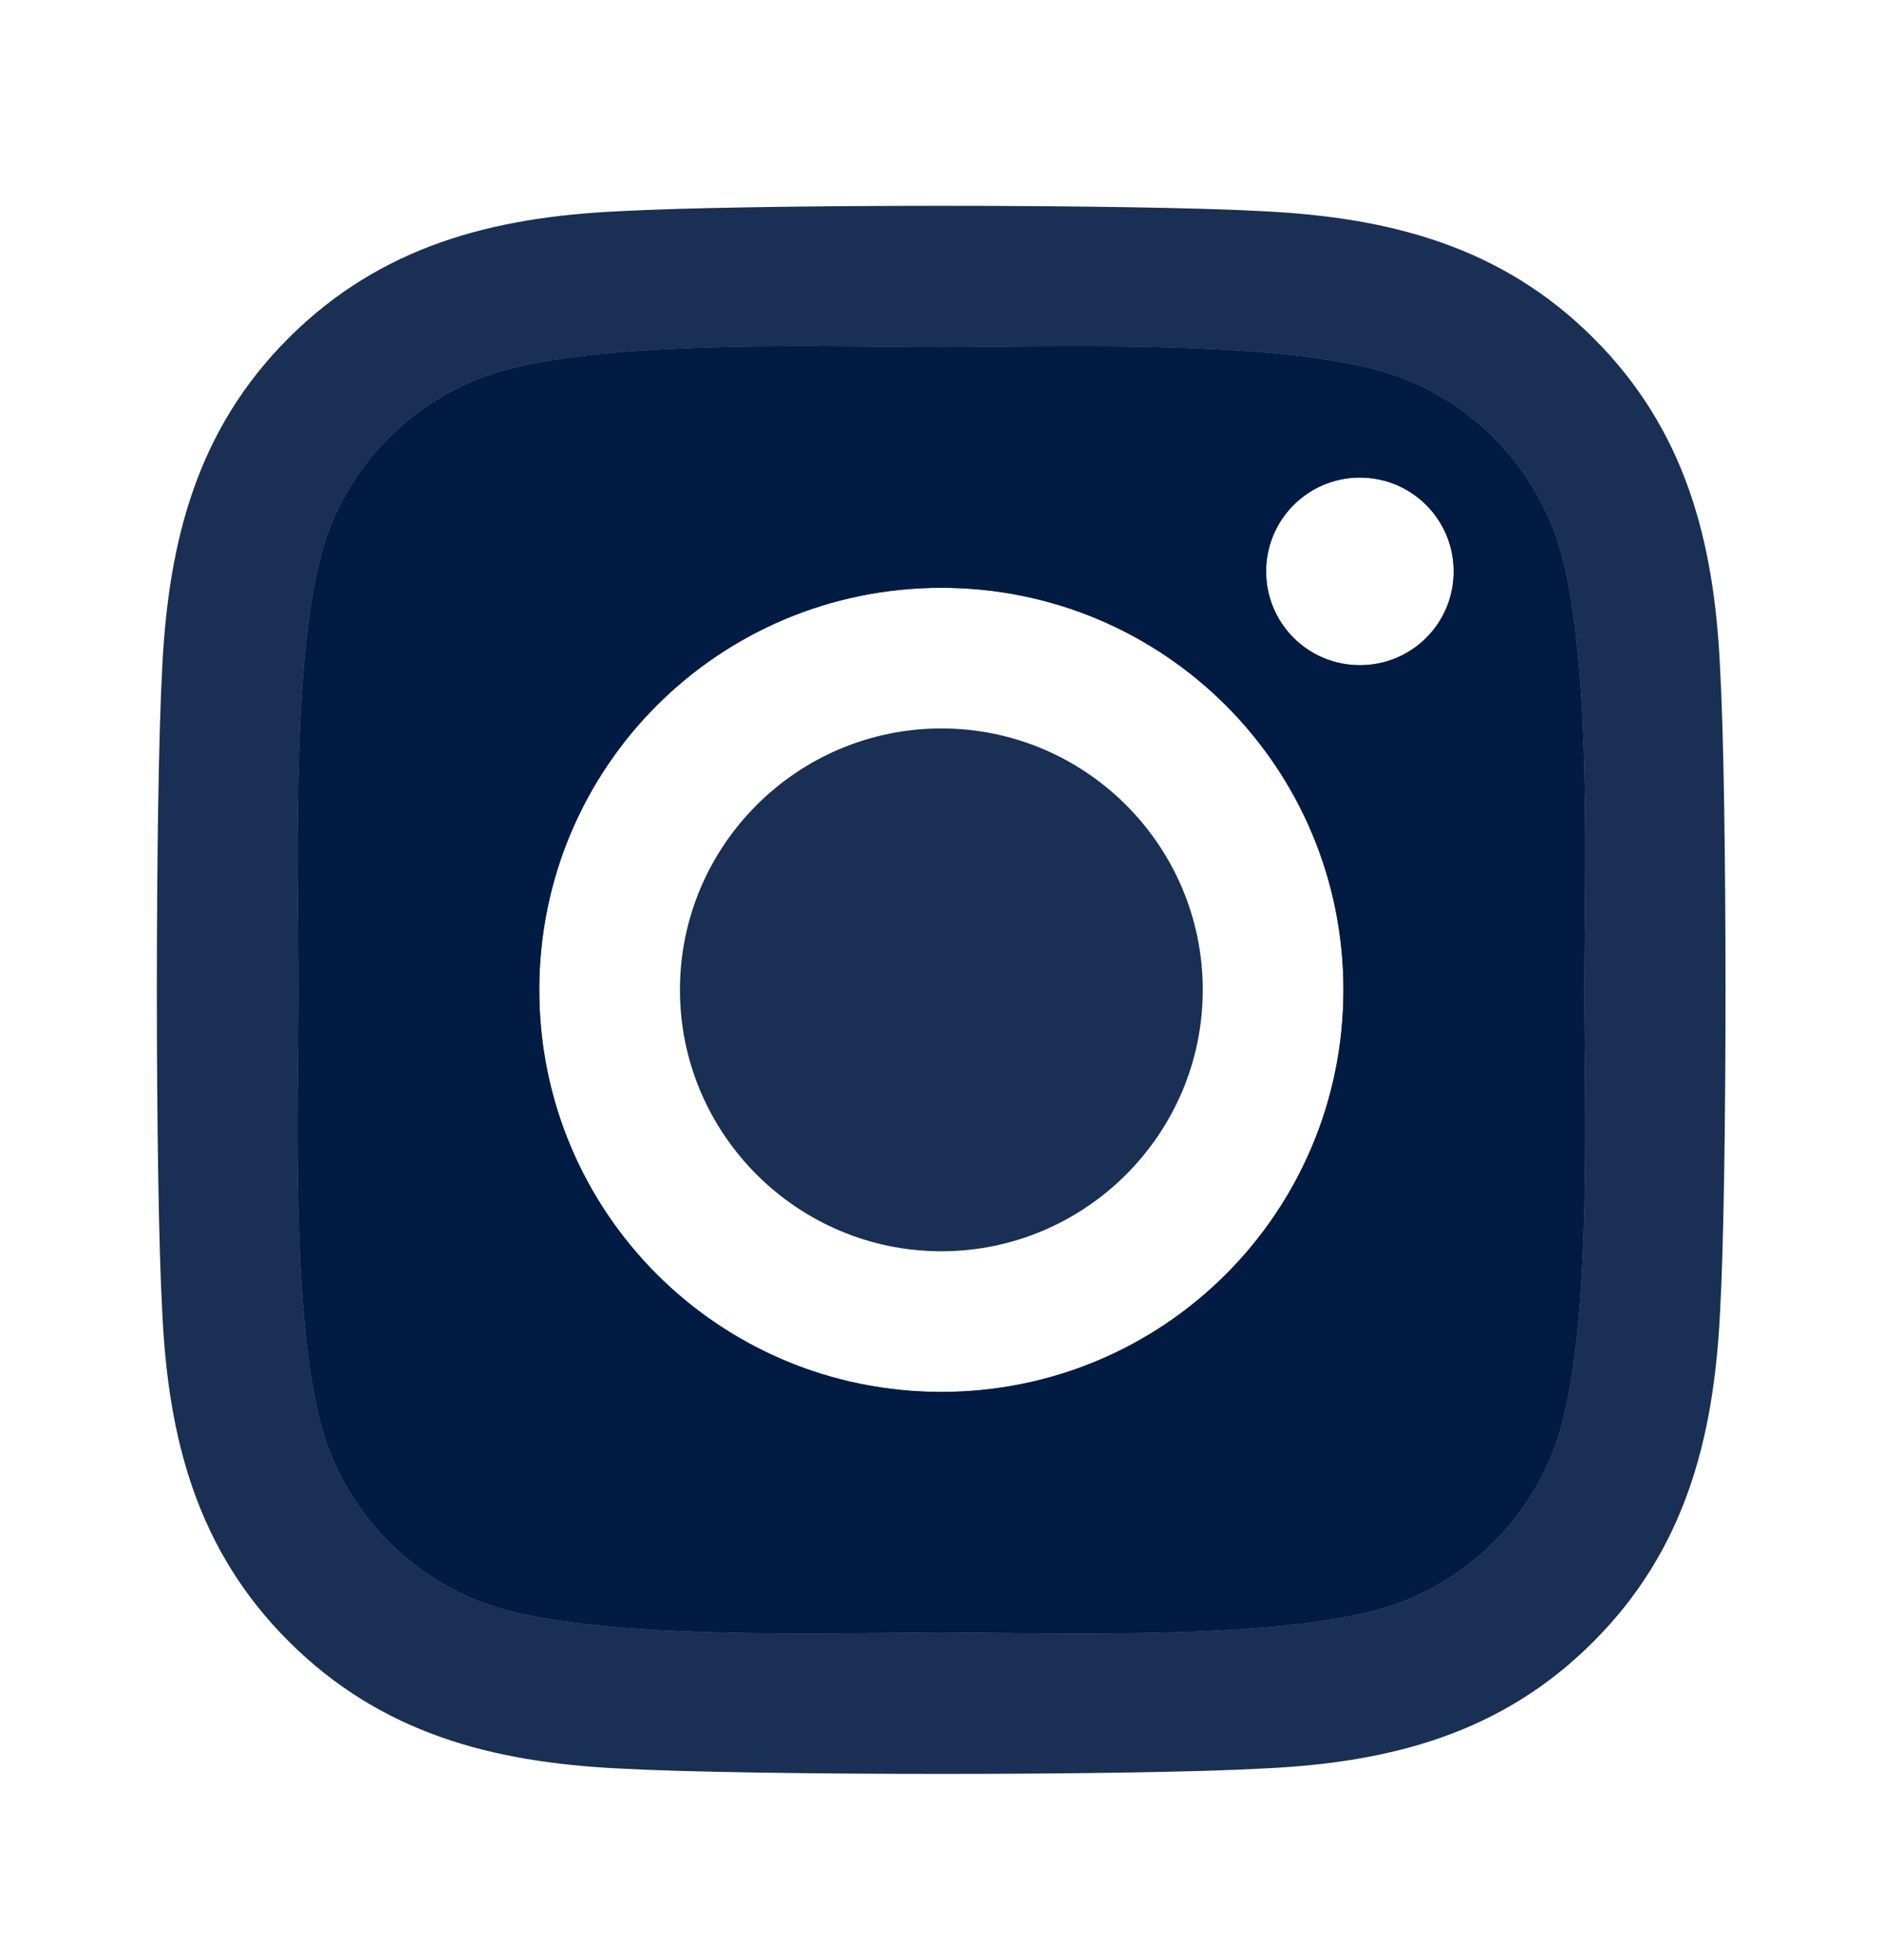 <svg width="24" height="25" viewBox="0 0 24 25" fill="none" xmlns="http://www.w3.org/2000/svg">
<path fill-rule="evenodd" clip-rule="evenodd" d="M19.801 18.52C19.453 19.395 18.779 20.069 17.9 20.422C16.771 20.869 14.312 20.844 12.717 20.828C12.452 20.826 12.211 20.823 12.005 20.823C11.801 20.823 11.566 20.825 11.307 20.828C9.712 20.843 7.238 20.867 6.109 20.422C5.234 20.073 4.561 19.399 4.208 18.52C3.76 17.391 3.785 14.932 3.801 13.338C3.804 13.073 3.806 12.832 3.806 12.625C3.806 12.422 3.804 12.186 3.802 11.928C3.786 10.332 3.763 7.859 4.208 6.73C4.556 5.855 5.23 5.181 6.109 4.829C7.238 4.381 9.697 4.406 11.292 4.422C11.557 4.424 11.797 4.427 12.005 4.427C12.207 4.427 12.443 4.425 12.702 4.422C14.297 4.407 16.771 4.383 17.9 4.829C18.774 5.177 19.448 5.85 19.801 6.73C20.249 7.859 20.224 10.318 20.208 11.912C20.205 12.177 20.203 12.418 20.203 12.625C20.203 12.832 20.205 13.073 20.208 13.338C20.224 14.933 20.249 17.395 19.801 18.52ZM6.877 12.625C6.877 9.787 9.166 7.497 12.005 7.497C14.843 7.497 17.132 9.787 17.132 12.625C17.132 15.463 14.843 17.753 12.005 17.753C9.166 17.753 6.877 15.463 6.877 12.625ZM17.342 8.484C18.003 8.484 18.538 7.952 18.538 7.288C18.538 6.627 18.003 6.091 17.342 6.091C16.681 6.091 16.146 6.627 16.146 7.288C16.146 7.948 16.677 8.484 17.342 8.484Z" fill="#001941" fill-opacity="0.9"/>
<path fill-rule="evenodd" clip-rule="evenodd" d="M19.801 18.52C19.453 19.395 18.779 20.069 17.9 20.422C16.771 20.869 14.312 20.844 12.717 20.828C12.452 20.826 12.211 20.823 12.005 20.823C11.801 20.823 11.566 20.825 11.307 20.828C9.712 20.843 7.238 20.867 6.109 20.422C5.234 20.073 4.561 19.399 4.208 18.52C3.76 17.391 3.785 14.932 3.801 13.338C3.804 13.073 3.806 12.832 3.806 12.625C3.806 12.422 3.804 12.186 3.802 11.928C3.786 10.332 3.763 7.859 4.208 6.73C4.556 5.855 5.23 5.181 6.109 4.829C7.238 4.381 9.697 4.406 11.292 4.422C11.557 4.424 11.797 4.427 12.005 4.427C12.207 4.427 12.443 4.425 12.702 4.422C14.297 4.407 16.771 4.383 17.9 4.829C18.774 5.177 19.448 5.85 19.801 6.73C20.249 7.859 20.224 10.318 20.208 11.912C20.205 12.177 20.203 12.418 20.203 12.625C20.203 12.832 20.205 13.073 20.208 13.338C20.224 14.933 20.249 17.395 19.801 18.52ZM6.877 12.625C6.877 9.787 9.166 7.497 12.005 7.497C14.843 7.497 17.132 9.787 17.132 12.625C17.132 15.463 14.843 17.753 12.005 17.753C9.166 17.753 6.877 15.463 6.877 12.625ZM17.342 8.484C18.003 8.484 18.538 7.952 18.538 7.288C18.538 6.627 18.003 6.091 17.342 6.091C16.681 6.091 16.146 6.627 16.146 7.288C16.146 7.948 16.677 8.484 17.342 8.484Z" fill="#001941" fill-opacity="0.9"/>
<path fill-rule="evenodd" clip-rule="evenodd" d="M21.934 8.501C21.858 6.899 21.492 5.48 20.319 4.311C19.149 3.142 17.73 2.776 16.128 2.695C14.477 2.602 9.528 2.602 7.876 2.695C6.279 2.771 4.86 3.137 3.686 4.306C2.512 5.476 2.151 6.895 2.07 8.497C1.977 10.148 1.977 15.097 2.07 16.749C2.146 18.351 2.512 19.77 3.686 20.939C4.86 22.108 6.274 22.474 7.876 22.555C9.528 22.648 14.477 22.648 16.128 22.555C17.73 22.479 19.149 22.113 20.319 20.939C21.488 19.77 21.854 18.351 21.934 16.749C22.028 15.097 22.028 10.153 21.934 8.501ZM19.801 18.52C19.453 19.395 18.779 20.069 17.9 20.422C16.771 20.869 14.312 20.844 12.717 20.828C12.452 20.826 12.211 20.823 12.005 20.823C11.801 20.823 11.566 20.825 11.307 20.828C9.712 20.843 7.238 20.867 6.109 20.422C5.234 20.073 4.561 19.399 4.208 18.52C3.76 17.391 3.785 14.932 3.801 13.338C3.804 13.073 3.806 12.832 3.806 12.625C3.806 12.422 3.804 12.186 3.802 11.928C3.786 10.332 3.763 7.859 4.208 6.73C4.556 5.855 5.23 5.181 6.109 4.829C7.238 4.381 9.697 4.406 11.292 4.422C11.557 4.424 11.797 4.427 12.005 4.427C12.207 4.427 12.443 4.425 12.702 4.422C14.297 4.407 16.771 4.383 17.9 4.829C18.774 5.177 19.448 5.85 19.801 6.73C20.249 7.859 20.224 10.318 20.208 11.912C20.205 12.177 20.203 12.418 20.203 12.625C20.203 12.832 20.205 13.073 20.208 13.338C20.224 14.933 20.249 17.395 19.801 18.52Z" fill="#001941" fill-opacity="0.9"/>
<path d="M12.005 15.959C10.17 15.959 8.671 14.464 8.671 12.625C8.671 10.786 10.166 9.291 12.005 9.291C13.843 9.291 15.338 10.786 15.338 12.625C15.338 14.464 13.839 15.959 12.005 15.959Z" fill="#001941" fill-opacity="0.9"/>
</svg>
